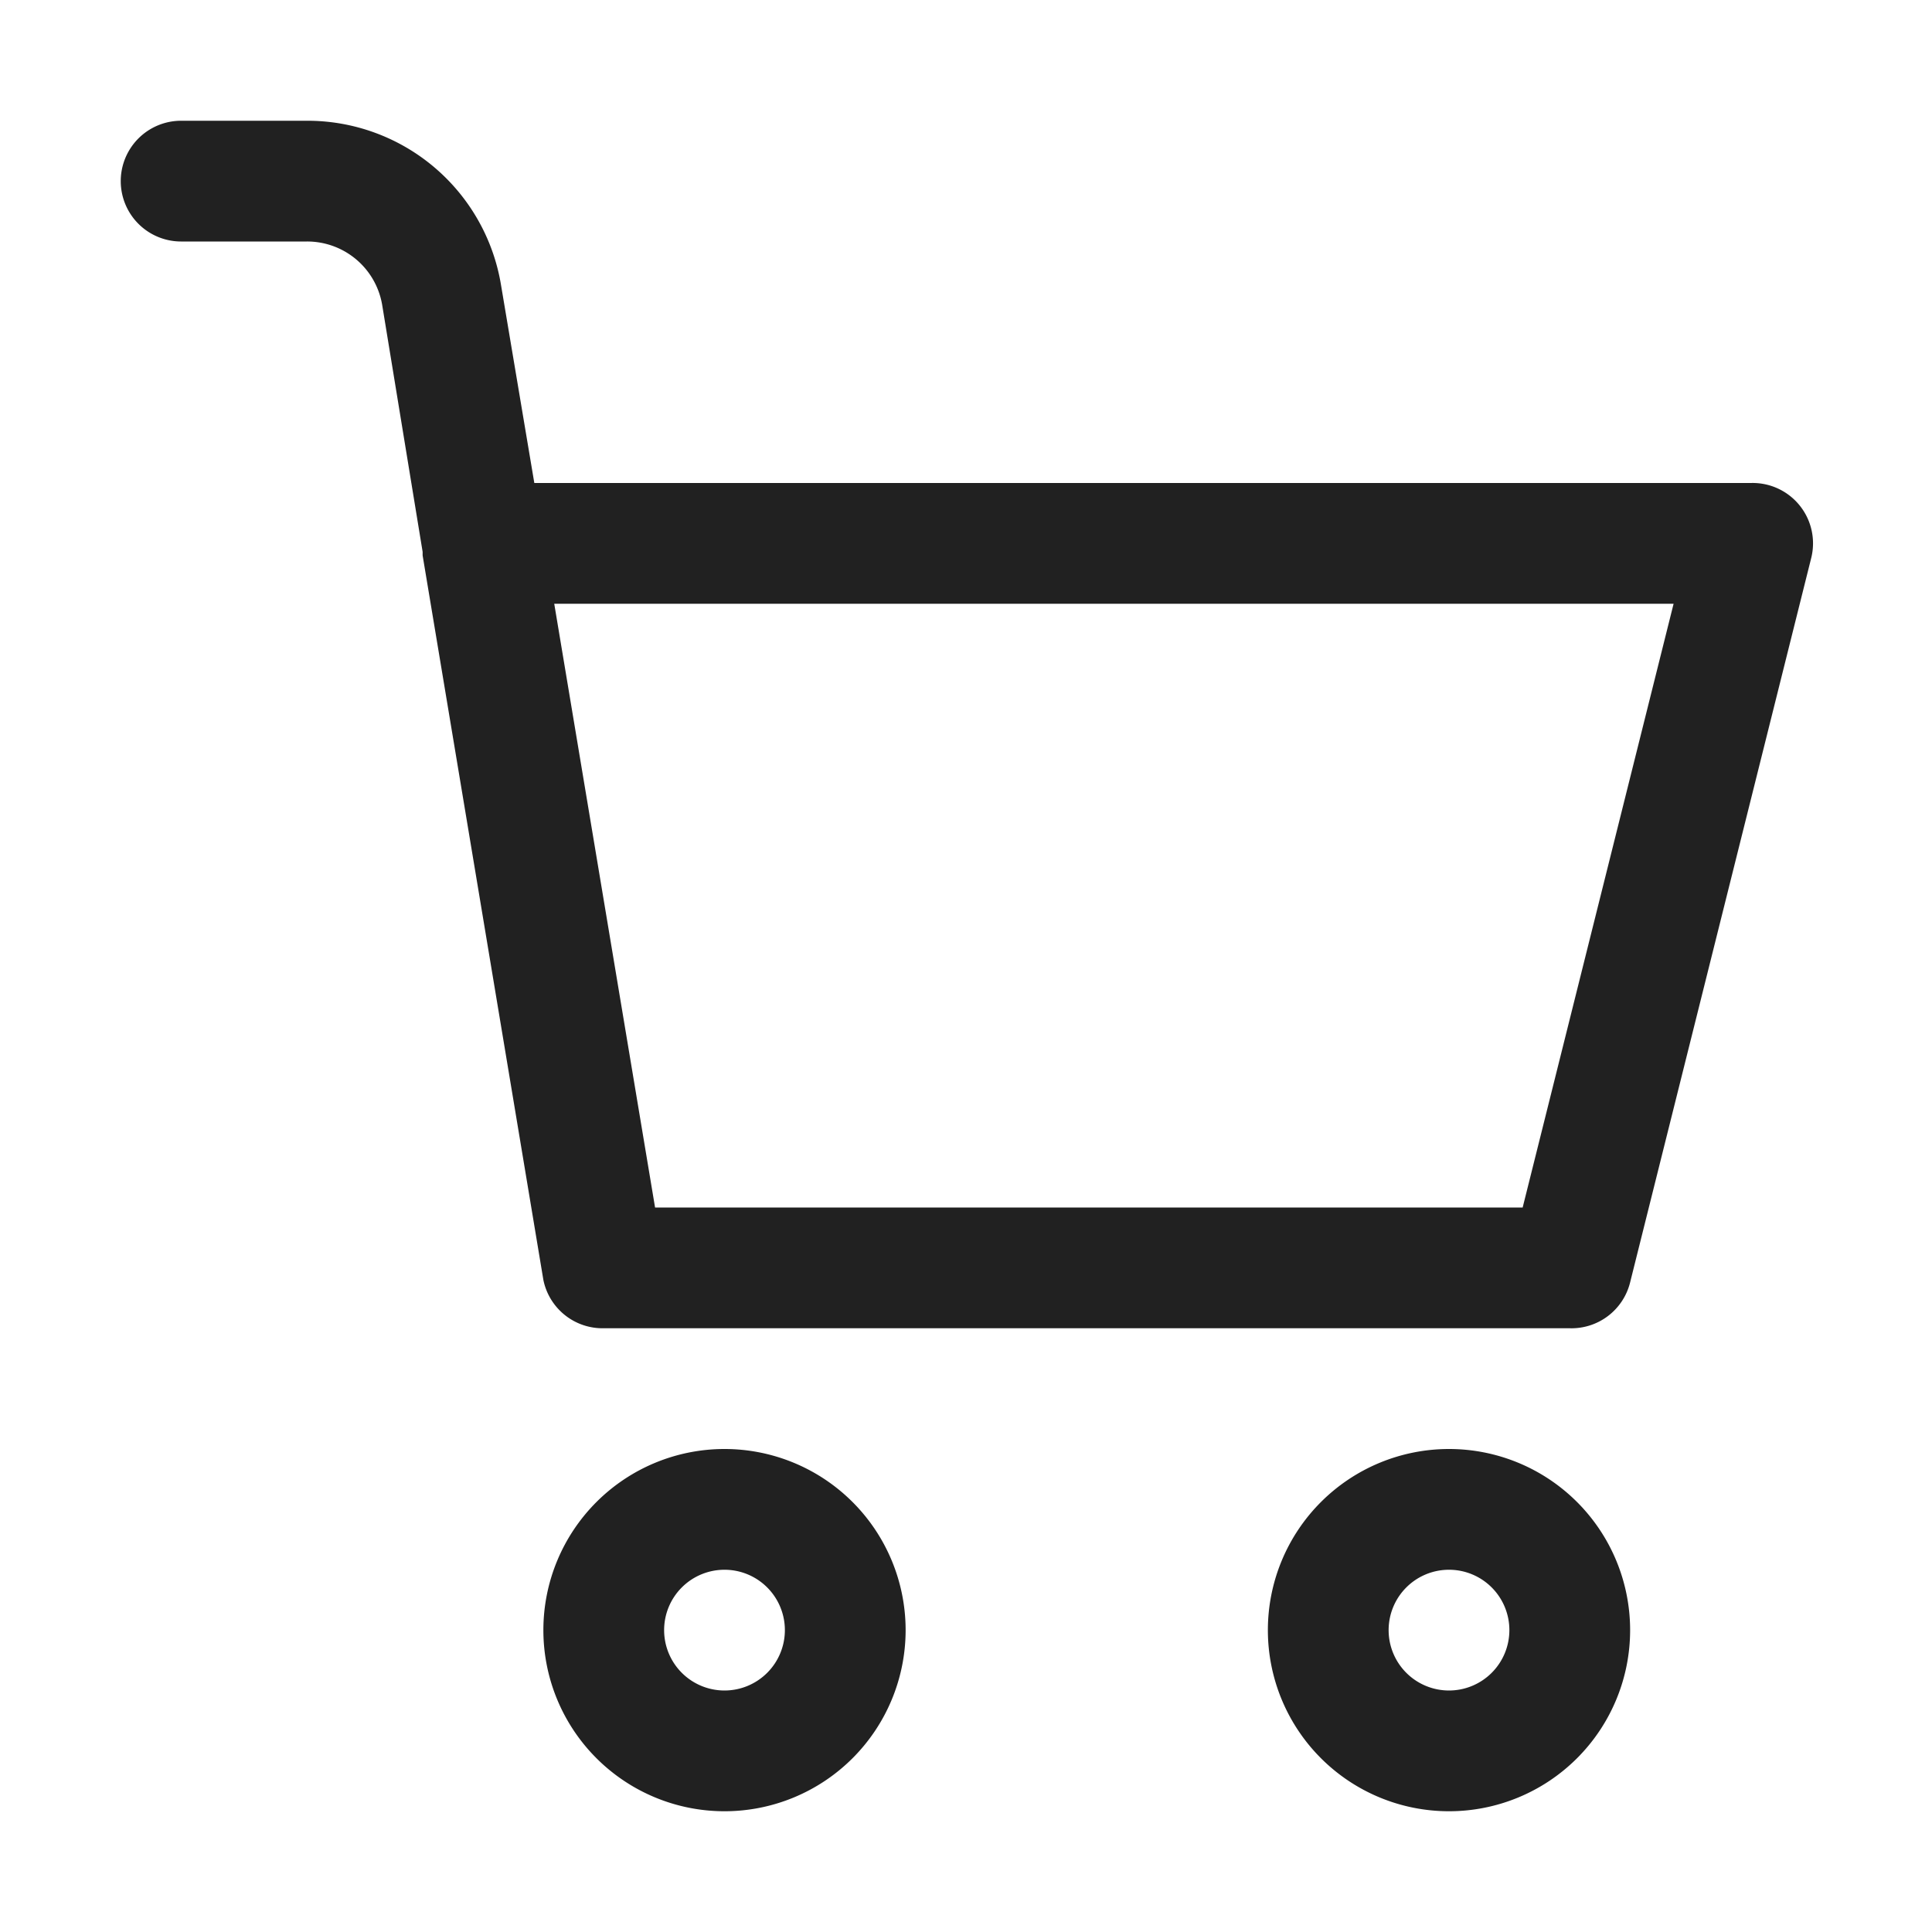 <svg xmlns="http://www.w3.org/2000/svg" xmlns:xlink="http://www.w3.org/1999/xlink" width="512" height="512" x="0" y="0" viewBox="0 0 32 32" style="enable-background:new 0 0 512 512" xml:space="preserve" class=""><g><path d="M3 4h2.08a1.26 1.26 0 0 1 1.25 1.05L7 9.14v.06l2 12a1 1 0 0 0 1 .8h16a1 1 0 0 0 1-.76l3-12A1 1 0 0 0 29 8H8.85L8.3 4.73A3.25 3.25 0 0 0 5.08 2H3a1 1 0 0 0 0 2zm24.72 6-2.5 10H10.85L9.18 10zM24 24a3 3 0 1 0 3 3 3 3 0 0 0-3-3zm0 4a1 1 0 1 1 1-1 1 1 0 0 1-1 1zM9 27a3 3 0 1 0 3-3 3 3 0 0 0-3 3zm4 0a1 1 0 1 1-1-1 1 1 0 0 1 1 1z" fill="#212121" opacity="1" data-original="#000000" class=""></path></g></svg>